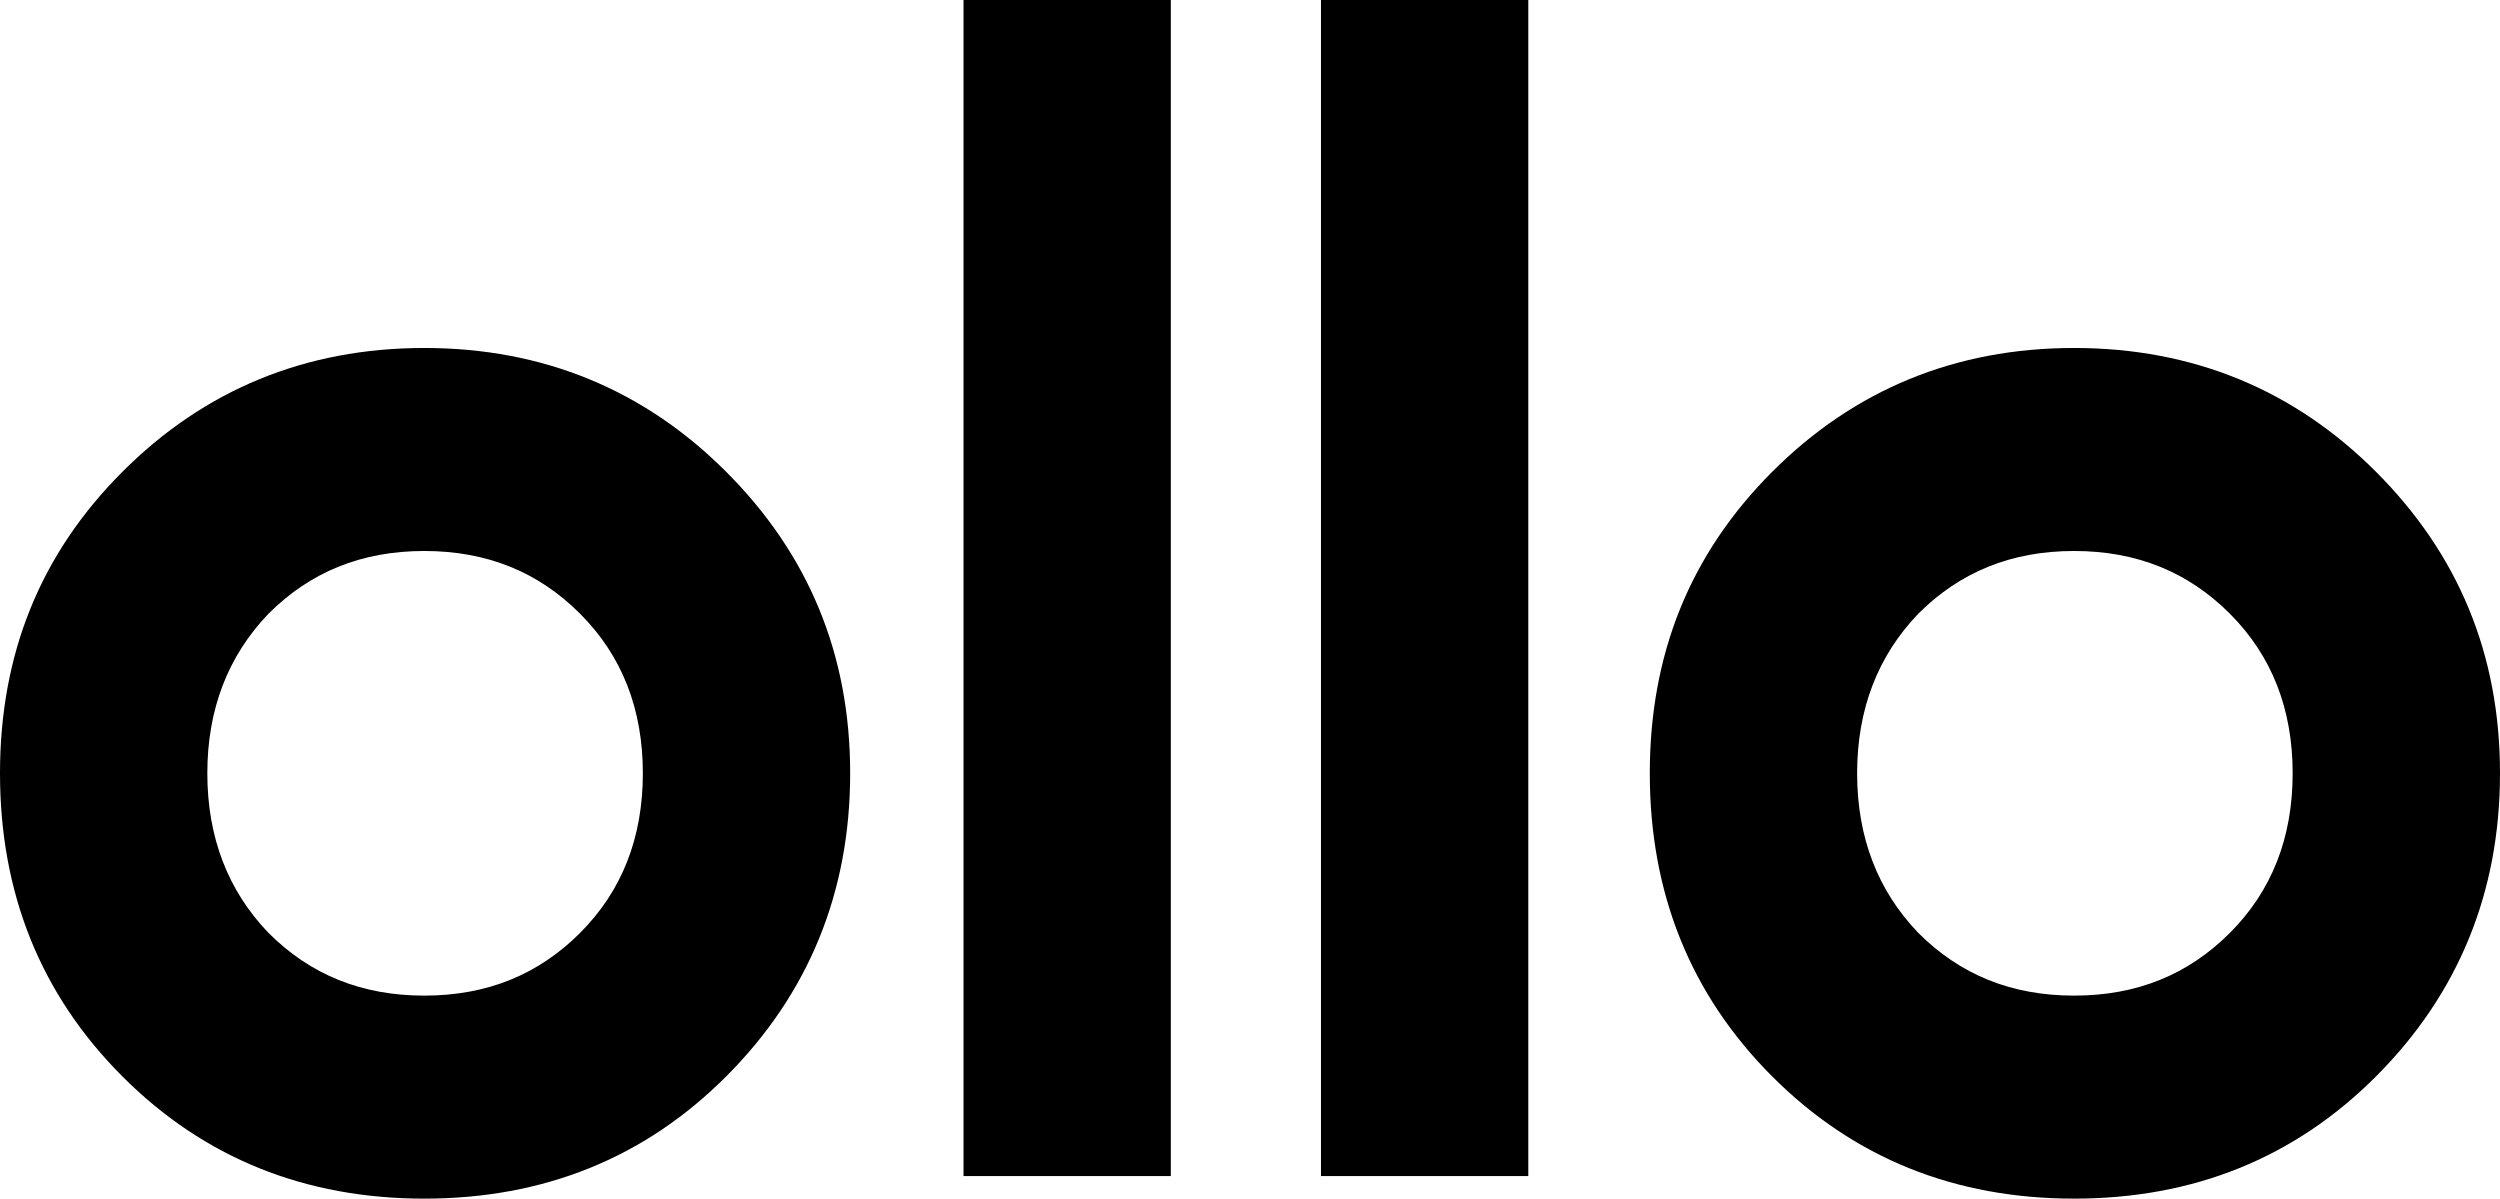 <svg width="146" height="70" viewBox="0 0 146 70" fill="none" xmlns="http://www.w3.org/2000/svg">
<path d="M24.779 70C17.833 70 11.92 67.648 7.134 62.849C2.346 58.051 0 52.122 0 45.161C0 38.2 2.346 32.365 7.134 27.567C11.92 22.769 17.834 20.322 24.779 20.322C31.723 20.322 37.637 22.769 42.423 27.567C47.21 32.365 49.65 38.198 49.65 45.161C49.65 52.124 47.21 58.051 42.423 62.849C37.637 67.647 31.724 70 24.779 70ZM24.779 58.144C28.438 58.144 31.442 56.922 33.883 54.475C36.323 52.029 37.542 48.925 37.542 45.161C37.542 41.398 36.323 38.293 33.883 35.847C31.442 33.4 28.438 32.178 24.779 32.178C21.119 32.178 18.115 33.402 15.675 35.847C13.329 38.293 12.108 41.398 12.108 45.161C12.108 48.925 13.327 52.029 15.675 54.475C18.115 56.922 21.119 58.144 24.779 58.144ZM56.269 0H68.376V68.683H56.269V0ZM77.145 0H89.253V68.683H77.145V0ZM121.127 70C114.181 70 108.268 67.648 103.482 62.849C98.696 58.051 96.348 52.122 96.348 45.161C96.348 38.2 98.696 32.365 103.482 27.567C108.268 22.769 114.181 20.322 121.127 20.322C128.073 20.322 133.985 22.769 138.772 27.567C143.558 32.365 146 38.198 146 45.161C146 52.124 143.56 58.051 138.772 62.849C133.985 67.647 128.073 70 121.127 70ZM121.127 58.144C124.787 58.144 127.79 56.922 130.231 54.475C132.671 52.029 133.891 48.925 133.891 45.161C133.891 41.398 132.671 38.293 130.231 35.847C127.79 33.4 124.787 32.178 121.127 32.178C117.467 32.178 114.463 33.402 112.023 35.847C109.677 38.293 108.456 41.398 108.456 45.161C108.456 48.925 109.675 52.029 112.023 54.475C114.463 56.922 117.467 58.144 121.127 58.144Z" fill="black"/>
</svg>
